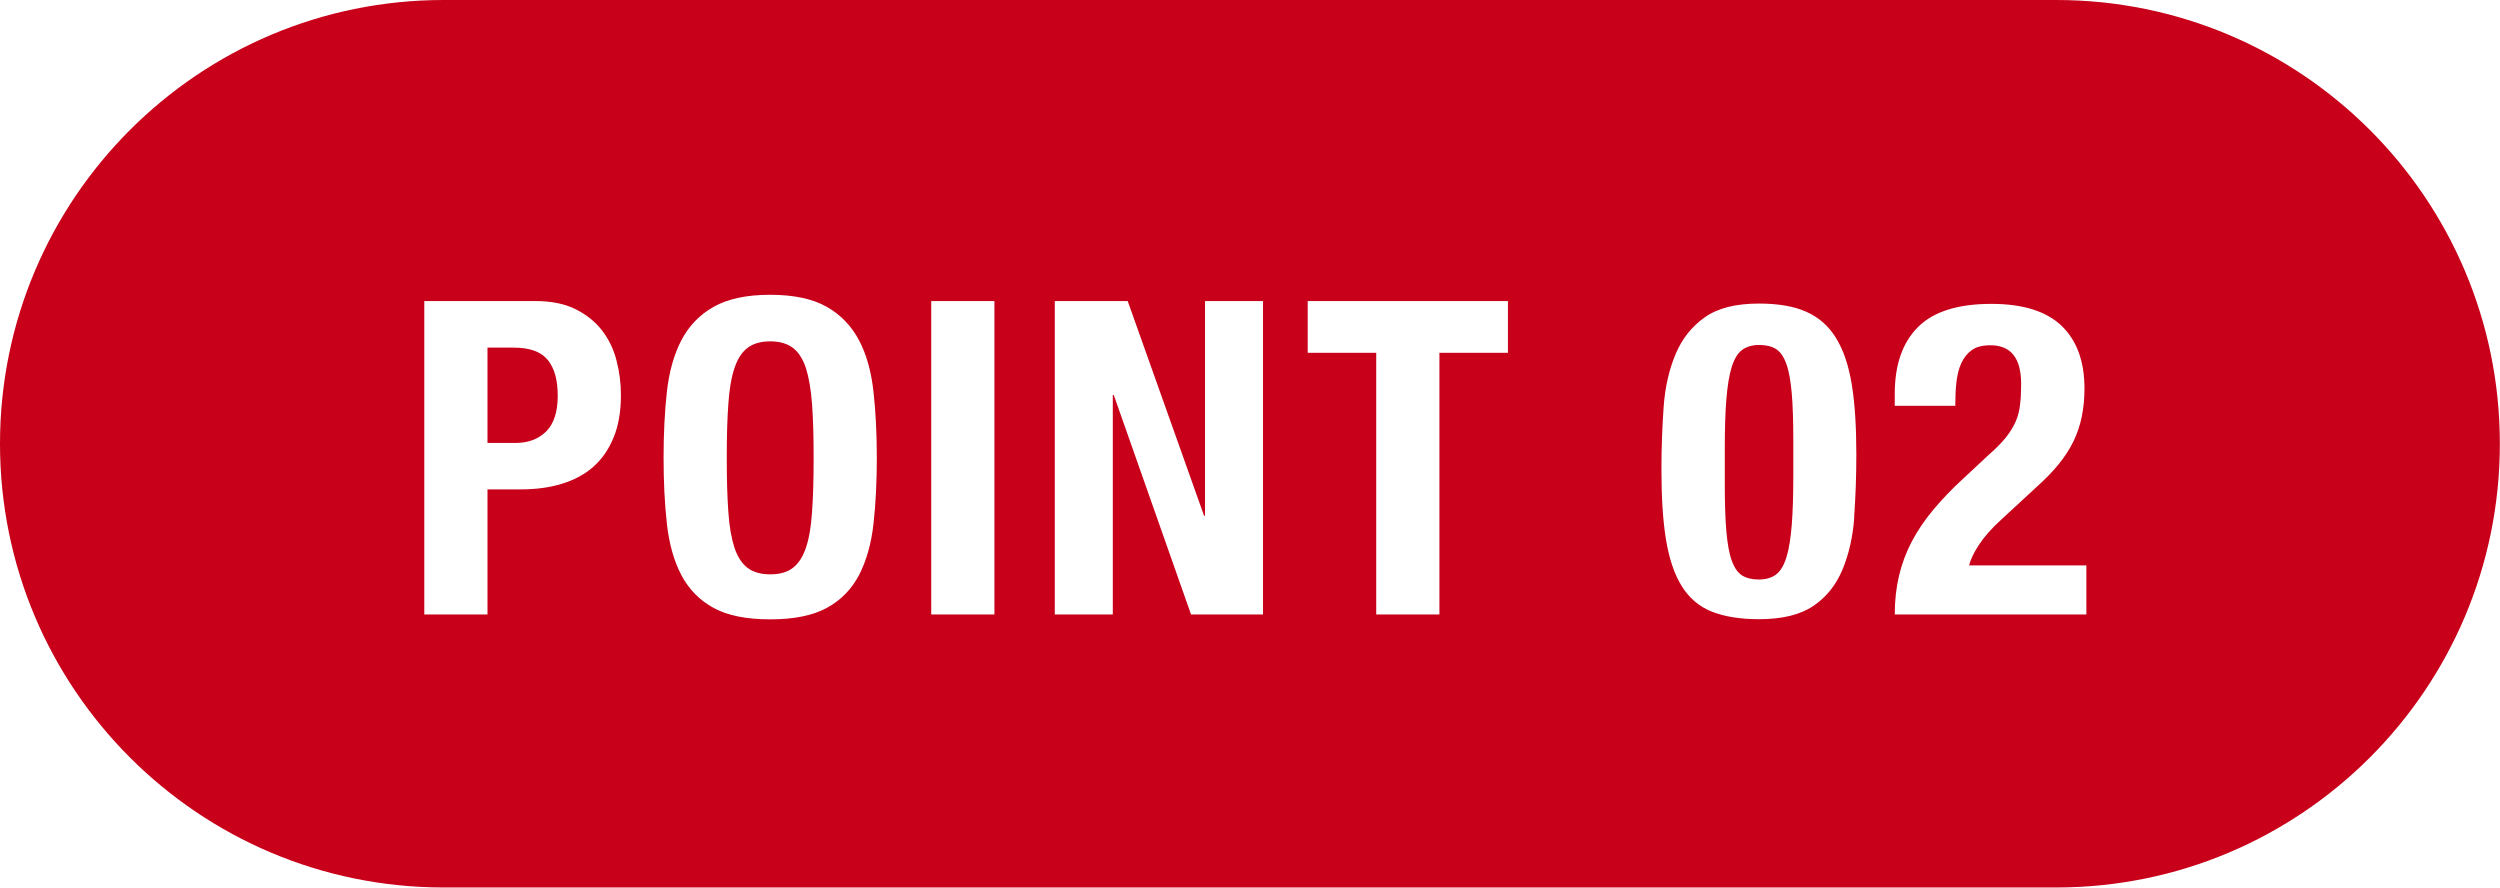 <?xml version="1.0" encoding="UTF-8"?><svg id="uuid-7a3e776e-44ff-4ea4-80ee-2e1f21cde162" xmlns="http://www.w3.org/2000/svg" viewBox="0 0 159.44 56.61"><g id="uuid-a9f3c67a-3a4c-4201-84a5-38fe19865160"><path d="M113.92,23.19c-.17-.46-.39-.77-.67-.94s-.63-.25-1.06-.25-.81.11-1.09.32c-.28.21-.5.58-.66,1.09-.16.51-.27,1.2-.34,2.06s-.1,1.92-.1,3.19v2.16c0,1.25.03,2.27.1,3.07.07.79.18,1.42.35,1.88s.39.77.67.94c.28.17.63.25,1.06.25s.81-.11,1.09-.32c.28-.21.5-.58.66-1.09.16-.51.27-1.2.34-2.06s.1-1.92.1-3.19v-2.16c0-1.25-.03-2.27-.1-3.07-.07-.79-.18-1.42-.35-1.88Z" fill="#c80019"/><path d="M51.4,23.48c-.2-.6-.48-1.03-.84-1.3-.36-.27-.84-.41-1.44-.41s-1.08.14-1.44.41-.64.7-.84,1.3-.33,1.36-.39,2.3c-.07.93-.1,2.07-.1,3.42s.03,2.49.1,3.43c.06.94.2,1.71.39,2.3.2.59.48,1.02.84,1.29.36.27.84.41,1.44.41s1.08-.13,1.44-.41c.36-.27.64-.7.84-1.29.2-.59.33-1.35.39-2.3.07-.94.1-2.09.1-3.43s-.03-2.48-.1-3.42c-.07-.93-.2-1.7-.39-2.3Z" fill="#c80019"/><path d="M131.13,0H28.3C12.67,0,0,12.67,0,28.3h0c0,15.63,12.67,28.3,28.3,28.3h102.83c15.63,0,28.3-12.67,28.3-28.3h0c0-15.63-12.67-28.3-28.3-28.3ZM39.14,27.88c-.31.77-.74,1.39-1.29,1.88-.55.49-1.22.85-2,1.09-.78.24-1.65.36-2.6.36h-2.16v7.98h-4.03v-19.99h7.06c1.03,0,1.89.17,2.59.52.7.35,1.26.8,1.69,1.36.43.56.74,1.2.92,1.92.19.72.28,1.45.28,2.2,0,1.03-.15,1.92-.46,2.69ZM55.71,33.39c-.14,1.27-.45,2.36-.92,3.28-.48.91-1.16,1.61-2.06,2.1-.9.49-2.1.73-3.61.73s-2.72-.24-3.61-.73c-.9-.49-1.58-1.19-2.06-2.1-.48-.92-.78-2.01-.92-3.28-.14-1.27-.21-2.67-.21-4.2s.07-2.91.21-4.19c.14-1.28.45-2.38.92-3.29.48-.92,1.16-1.63,2.06-2.14.9-.51,2.1-.77,3.61-.77s2.72.26,3.61.77c.9.51,1.58,1.23,2.06,2.14.48.91.78,2.01.92,3.29s.21,2.67.21,4.19-.07,2.93-.21,4.2ZM63.42,39.19h-4.03v-19.99h4.03v19.99ZM80.55,39.19h-4.59l-4.93-14h-.06v14h-3.7v-19.99h4.65l4.87,13.69h.06v-13.69h3.7v19.99ZM96.17,22.5h-4.37v16.69h-4.03v-16.69h-4.37v-3.3h12.77v3.3ZM118.26,32.97c-.09,1.27-.35,2.39-.76,3.37-.41.98-1.03,1.75-1.86,2.31-.83.56-1.98.84-3.46.84-1.19,0-2.19-.16-3-.48s-1.44-.86-1.92-1.62c-.48-.77-.81-1.76-1.01-2.98-.2-1.22-.29-2.71-.29-4.47,0-1.38.05-2.71.14-3.98.09-1.27.35-2.39.76-3.37.41-.98,1.03-1.76,1.86-2.35.83-.59,1.98-.88,3.46-.88,1.21,0,2.22.17,3.01.52.79.35,1.43.9,1.9,1.67.48.77.81,1.76,1.01,2.98.2,1.22.29,2.71.29,4.47,0,1.38-.05,2.71-.14,3.98ZM133.05,39.19h-12.21c0-.88.09-1.7.27-2.46.18-.77.45-1.49.81-2.18.36-.69.82-1.37,1.37-2.03.55-.66,1.19-1.33,1.92-2l1.62-1.51c.45-.39.81-.76,1.08-1.09.27-.34.48-.67.63-1.01s.25-.7.29-1.09c.05-.39.07-.84.07-1.34,0-1.64-.65-2.46-1.96-2.46-.5,0-.9.1-1.19.31-.29.21-.51.49-.67.84-.16.35-.26.77-.31,1.23-.05.47-.07.96-.07,1.48h-3.86v-.76c0-1.85.49-3.27,1.48-4.26.99-.99,2.55-1.48,4.68-1.48,2.02,0,3.51.47,4.48,1.4s1.46,2.27,1.46,4c0,.63-.06,1.23-.17,1.78-.11.55-.29,1.08-.53,1.58-.24.5-.56.99-.95,1.47-.39.48-.87.97-1.43,1.47l-2.24,2.07c-.6.54-1.06,1.07-1.4,1.58s-.55.96-.64,1.33h7.48v3.14Z" fill="#c80019"/><path d="M32.77,22.17h-1.68v6.08h1.79c.8,0,1.45-.24,1.95-.73.49-.49.74-1.24.74-2.27s-.21-1.77-.64-2.3c-.43-.52-1.15-.78-2.16-.78Z" fill="#c80019"/></g></svg>